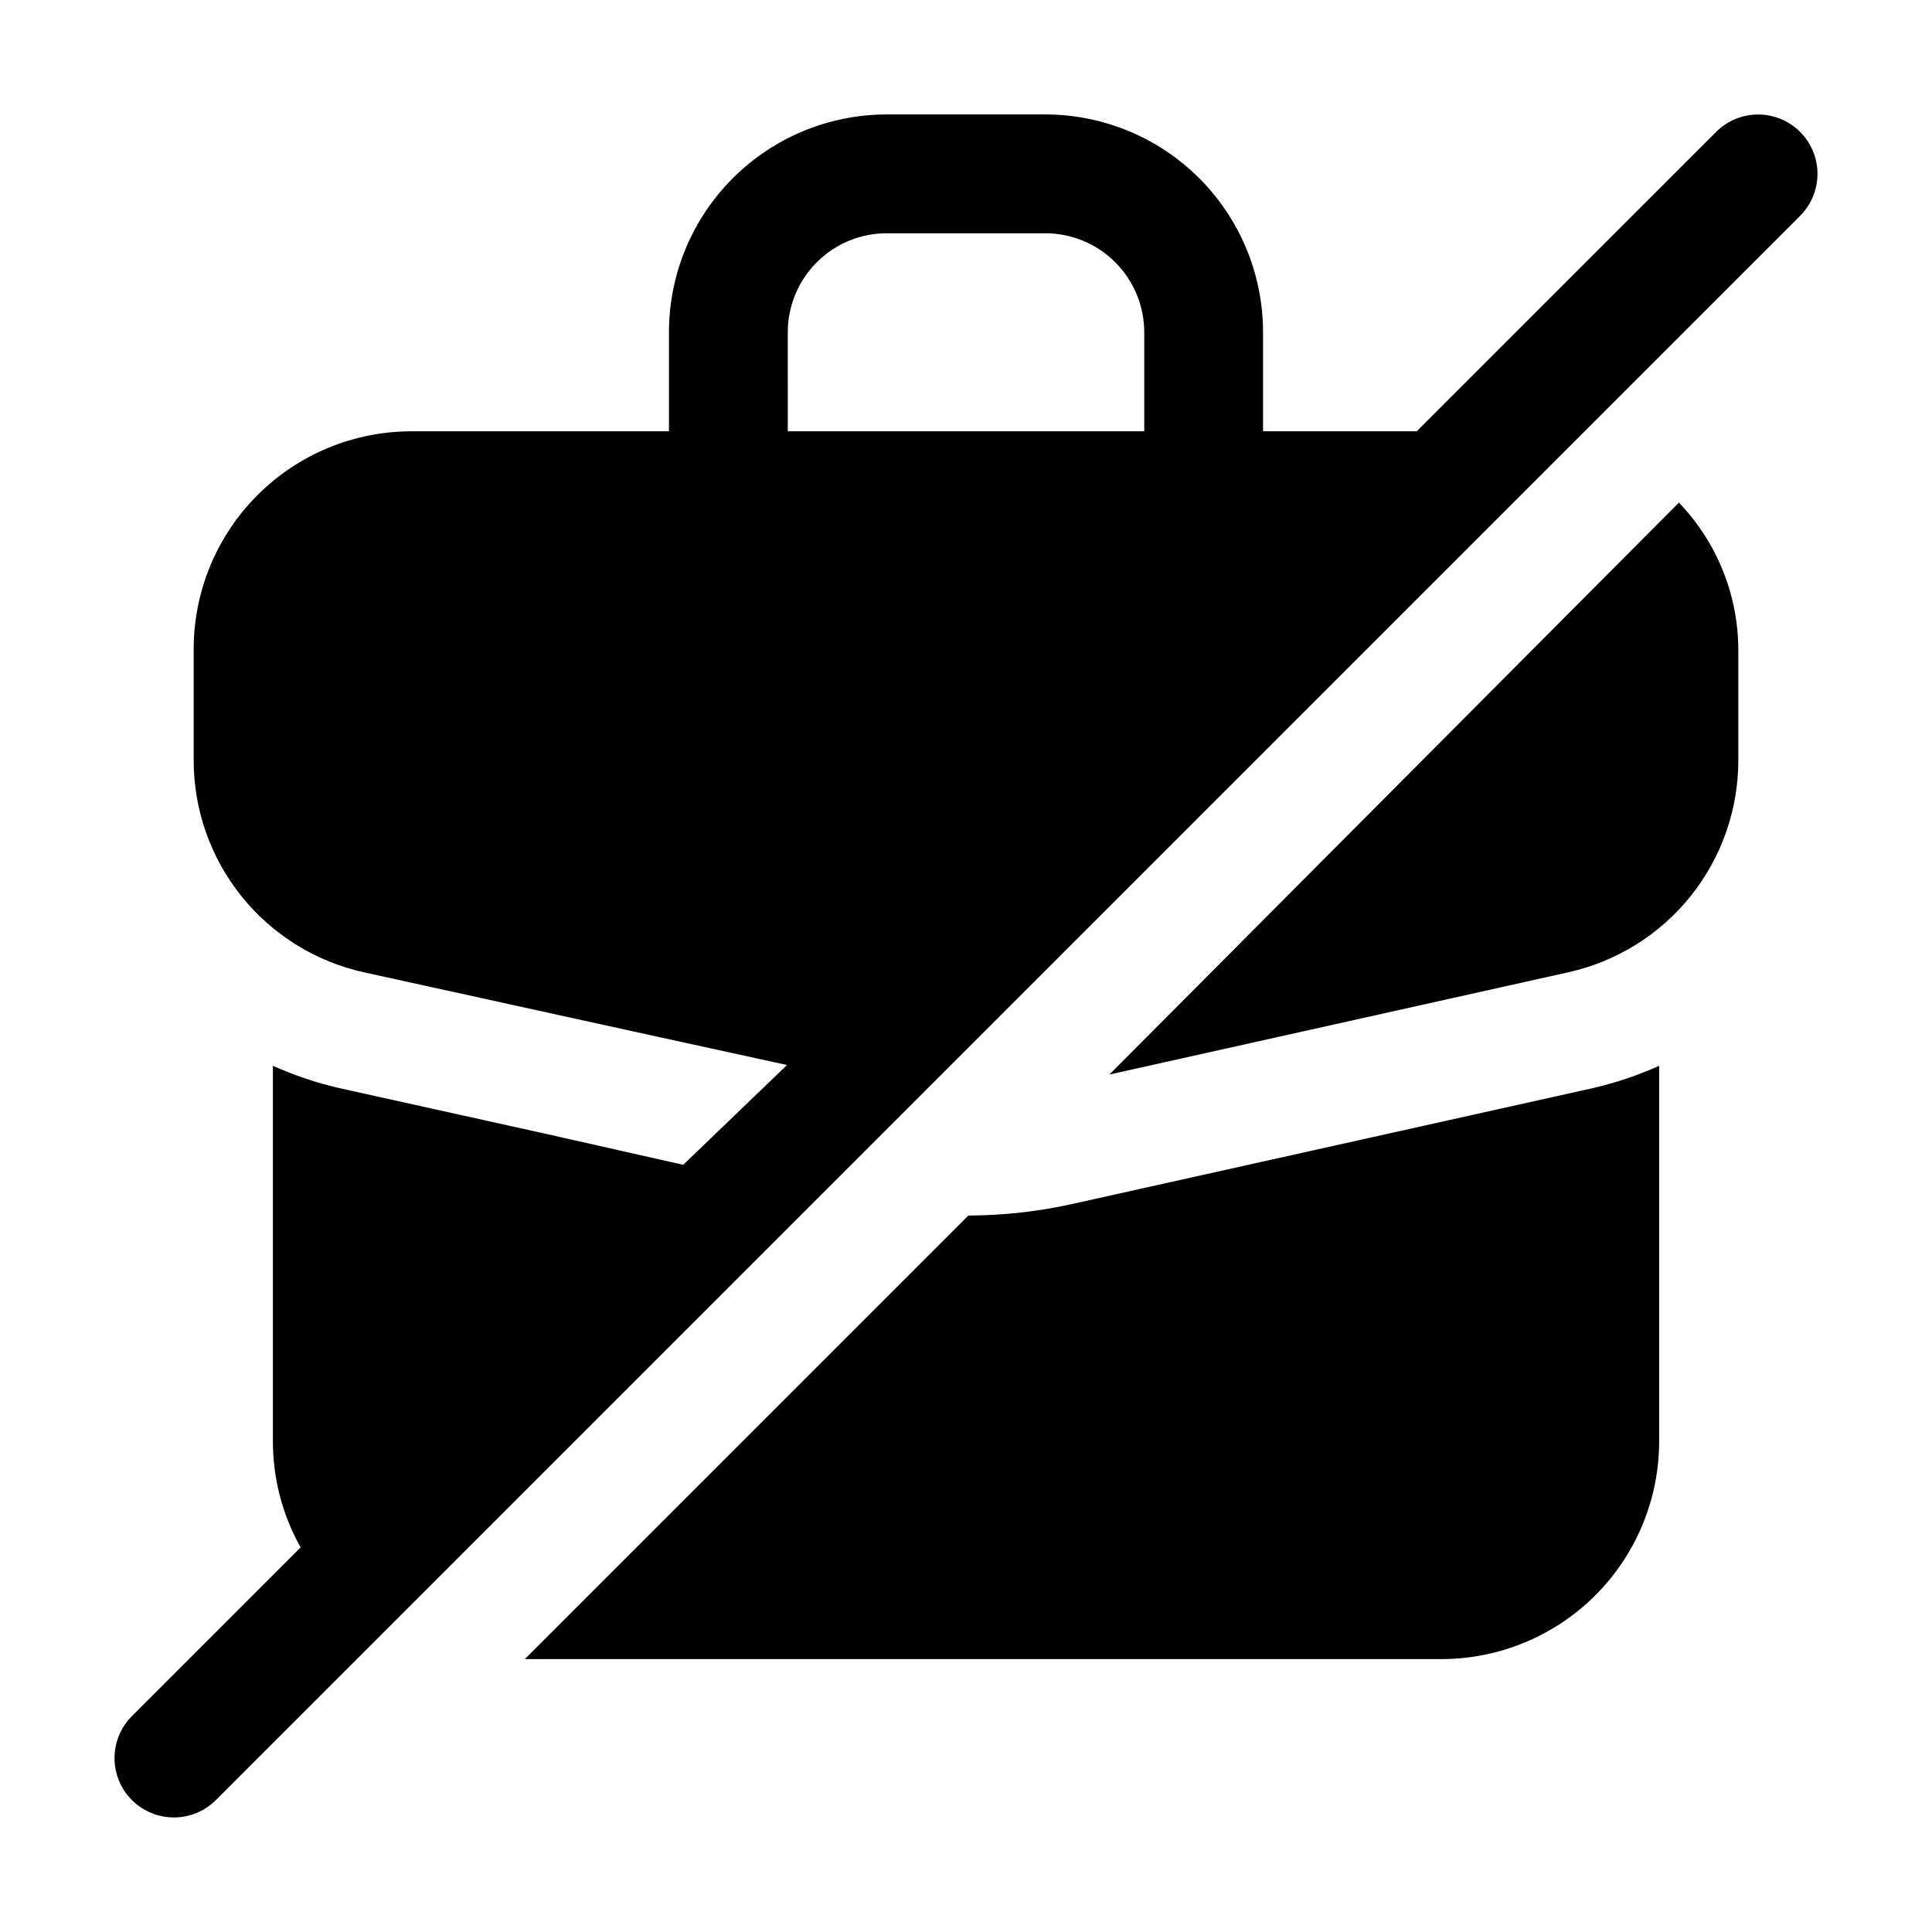 <?xml version="1.0" encoding="UTF-8"?>
<!-- Uploaded to: ICON Repo, www.svgrepo.com, Generator: ICON Repo Mixer Tools -->
<svg fill="#000000" width="800px" height="800px" version="1.1" viewBox="144 144 512 512" xmlns="http://www.w3.org/2000/svg">
 <g>
  <path d="m438 428.76 121.54-27.078c12.809-2.828 24.27-9.945 32.48-20.18 8.207-10.23 12.672-22.961 12.652-36.082v-29.387c-0.074-14.484-5.711-28.391-15.746-38.836z"/>
  <path d="m428.55 462.98c-9.16 2.07-18.523 3.125-27.918 3.148l-117.55 117.55h242.88c15.312 0 29.996-6.082 40.82-16.91 10.828-10.824 16.91-25.508 16.91-40.82v-99.5c-5.602 2.519-11.438 4.488-17.426 5.879z"/>
  <path d="m621.05 178.95c-2.953-2.949-6.957-4.606-11.129-4.606s-8.172 1.656-11.125 4.606l-79.352 79.348h-40.723v-26.238c0-15.312-6.082-29.996-16.906-40.82-10.828-10.828-25.512-16.91-40.82-16.91h-41.984c-15.312 0-29.996 6.082-40.82 16.91-10.828 10.824-16.91 25.508-16.91 40.82v26.238h-68.223c-15.312 0-29.996 6.082-40.82 16.91-10.828 10.824-16.91 25.508-16.91 40.82v29.387c-0.02 13.121 4.445 25.852 12.656 36.082 8.207 10.234 19.668 17.352 32.477 20.18l75.574 16.582 36.527 7.977-27.5 26.449-36.316-8.188-55-12.176v0.004c-5.984-1.391-11.82-3.359-17.426-5.879v99.5c-0.008 9.855 2.523 19.543 7.348 28.133l-44.711 44.711c-2.949 2.953-4.606 6.953-4.606 11.125s1.656 8.176 4.606 11.129c2.949 2.945 6.953 4.602 11.125 4.602s8.172-1.656 11.125-4.602l419.85-419.85-0.004 0.004c2.945-2.953 4.602-6.953 4.602-11.125s-1.656-8.176-4.602-11.125zm-268.28 53.109c0-6.961 2.766-13.633 7.688-18.555 4.918-4.922 11.594-7.688 18.555-7.688h41.984c6.957 0 13.633 2.766 18.555 7.688 4.918 4.922 7.684 11.594 7.684 18.555v26.238h-94.465z"/>
 </g>
</svg>